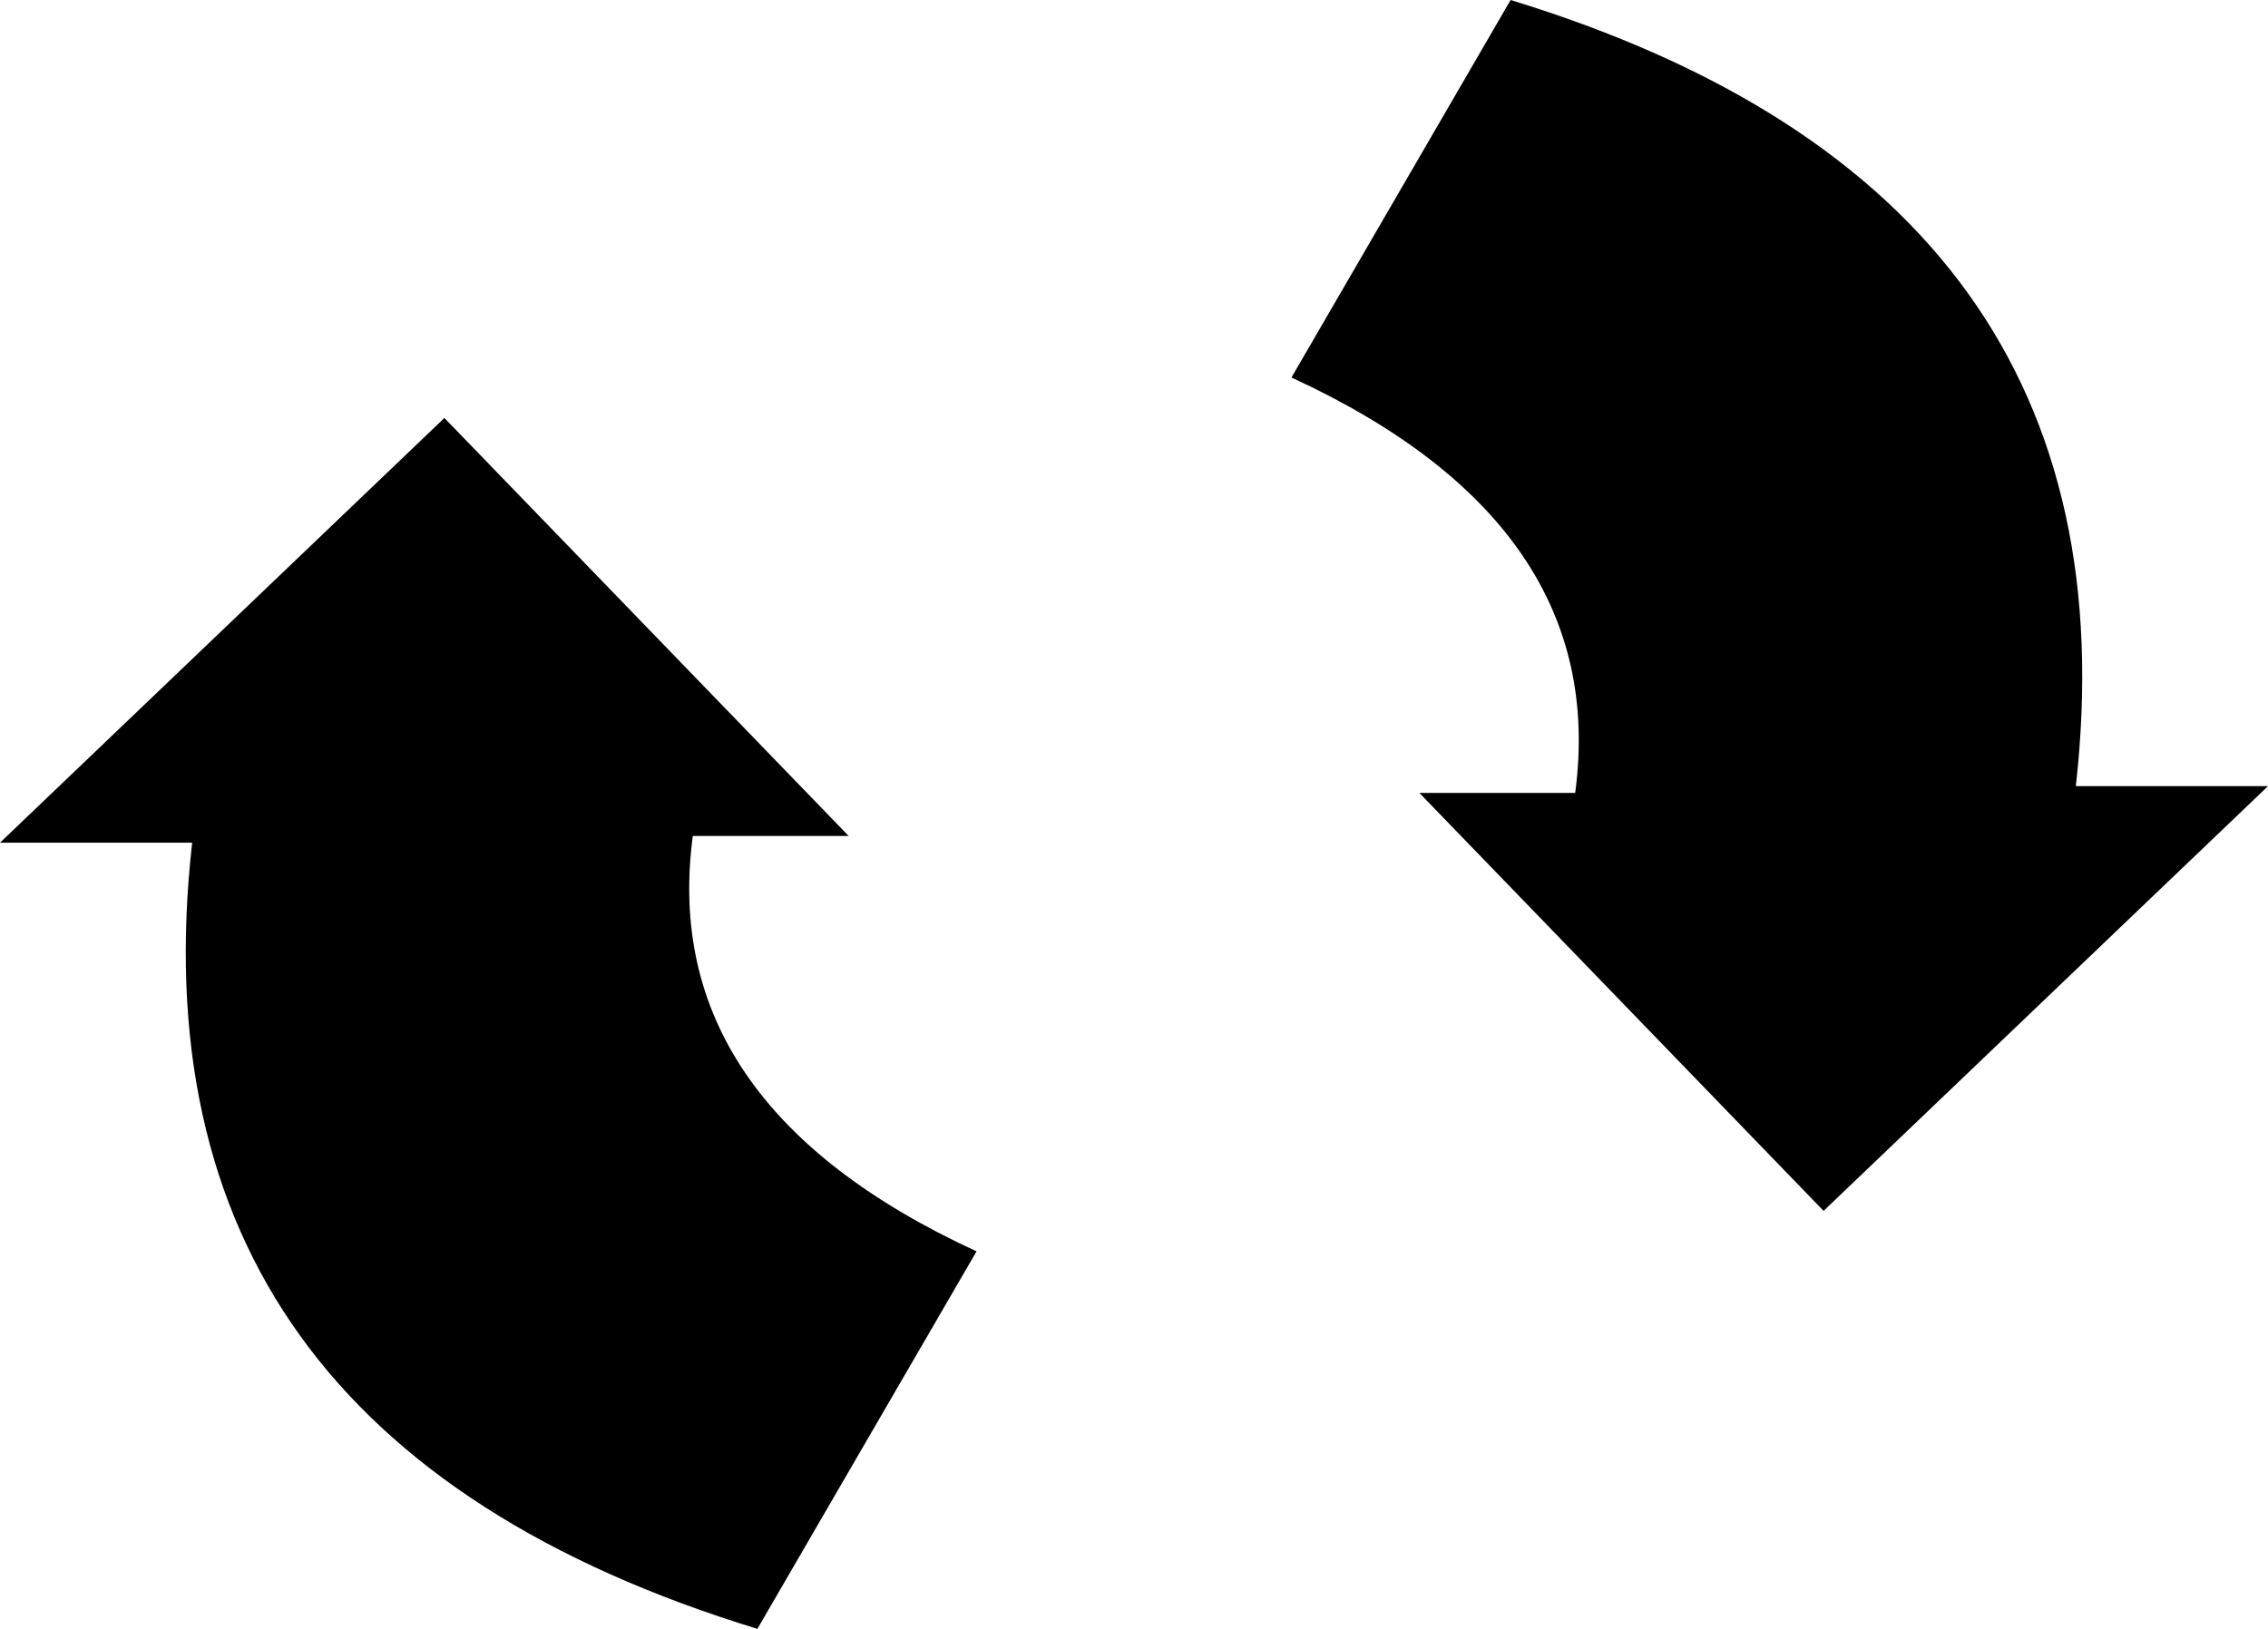 <?xml version="1.0" encoding="UTF-8" standalone="no"?>
<svg xmlns:xlink="http://www.w3.org/1999/xlink" height="253.5px" width="352.9px" xmlns="http://www.w3.org/2000/svg">
  <g transform="matrix(1.0, 0.0, 0.0, 1.0, 176.45, 126.75)">
    <path d="M-44.4 3.35 L-68.65 3.35 Q-74.2 45.1 -24.5 68.0 L-58.6 126.75 Q-156.95 96.65 -146.55 4.4 L-176.45 4.4 -107.3 -61.7 -44.4 3.35 M44.4 -3.35 L68.65 -3.35 Q74.2 -45.1 24.5 -68.0 L58.6 -126.75 Q156.95 -96.65 146.55 -4.4 L176.45 -4.4 107.3 61.7 44.4 -3.35" fill="#000000" fill-rule="evenodd" stroke="none"/>
  </g>
</svg>
